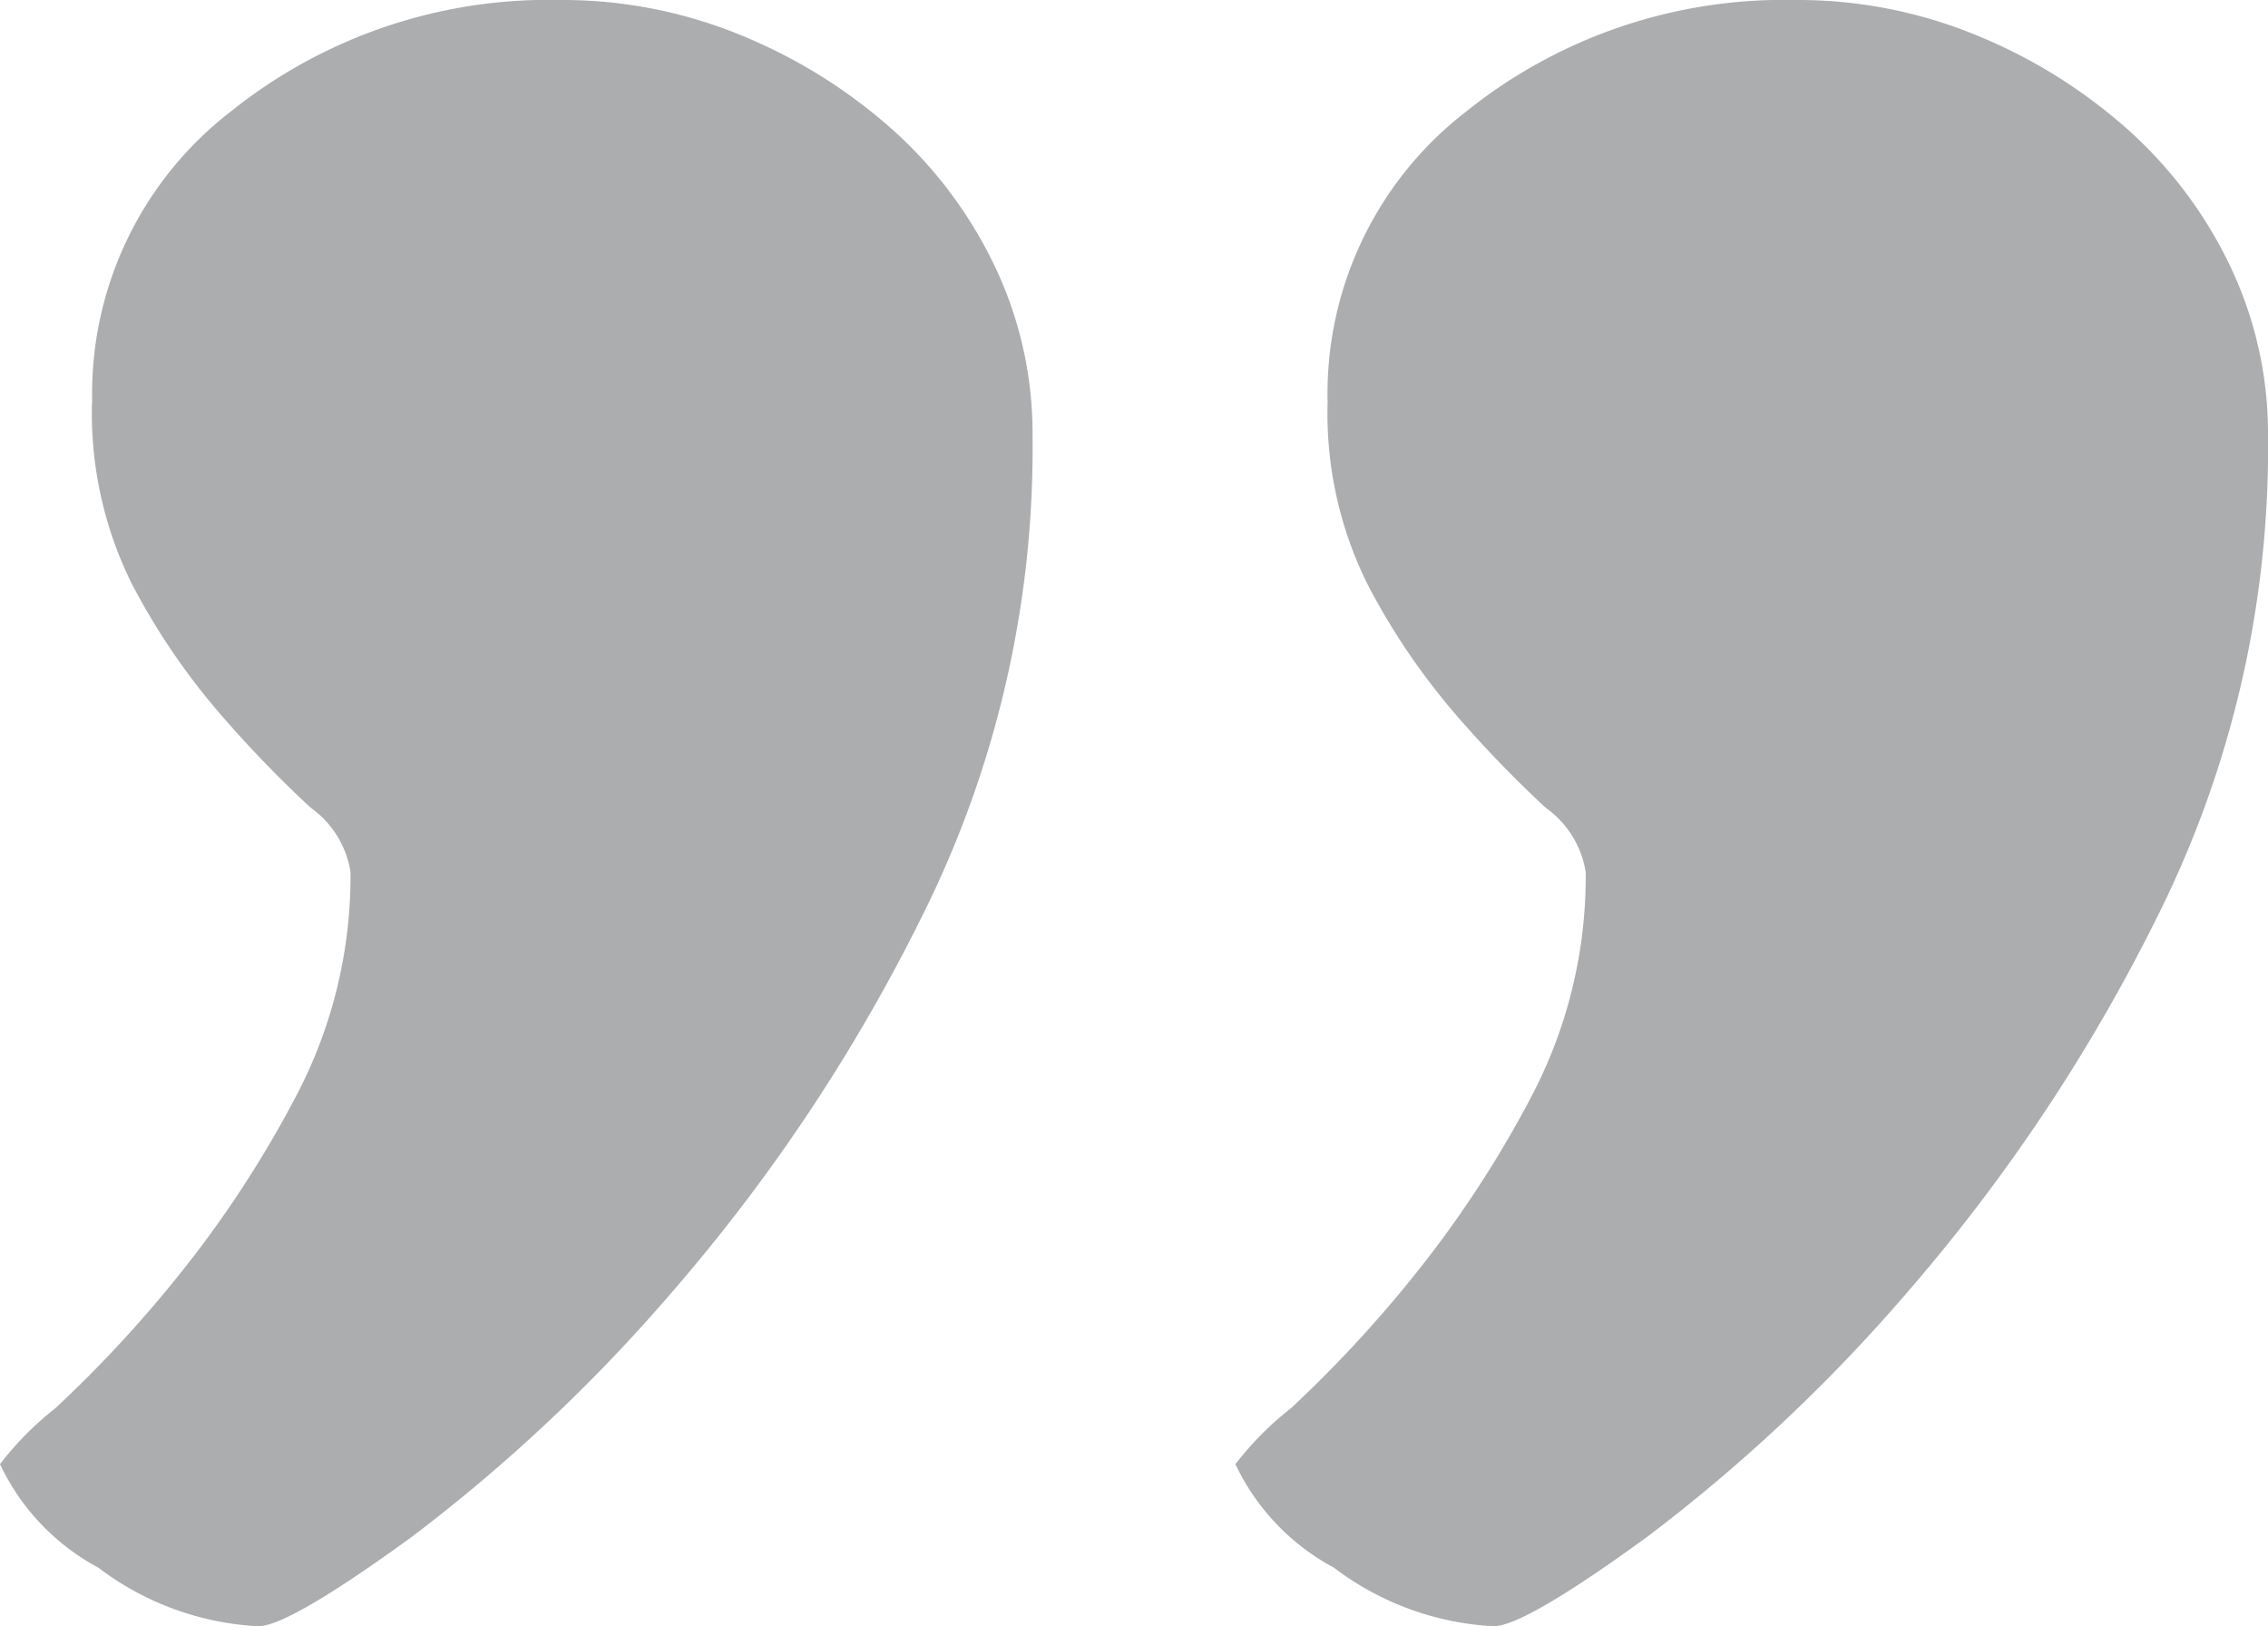 <svg xmlns="http://www.w3.org/2000/svg" width="55" height="39.434" viewBox="0 0 55 39.434">
  <path id="Nowy_dokument_tekstowy" data-name="Nowy dokument tekstowy" d="M32.195,18.756a8.637,8.637,0,0,1,3.354-7.047A12.3,12.3,0,0,1,43.523,9a11.383,11.383,0,0,1,4.471.881,12.758,12.758,0,0,1,3.652,2.3A10.507,10.507,0,0,1,54.105,15.5,9.414,9.414,0,0,1,55,19.569a25.366,25.366,0,0,1-2.683,11.655A43.073,43.073,0,0,1,46.281,40.3a40.62,40.62,0,0,1-6.335,5.962q-2.98,2.168-3.726,2.168a7.012,7.012,0,0,1-3.876-1.423A5.522,5.522,0,0,1,29.959,44.5,7.674,7.674,0,0,1,31.3,43.149a30.2,30.2,0,0,0,2.907-3.117,26.7,26.7,0,0,0,2.906-4.4,11.451,11.451,0,0,0,1.341-5.488,2.366,2.366,0,0,0-.969-1.558,28.4,28.4,0,0,1-2.161-2.236,16.425,16.425,0,0,1-2.161-3.185A9.293,9.293,0,0,1,32.195,18.756Zm-29.959,0A8.636,8.636,0,0,1,5.589,11.71,12.3,12.3,0,0,1,13.564,9a11.376,11.376,0,0,1,4.47.881,12.735,12.735,0,0,1,3.652,2.3,10.523,10.523,0,0,1,2.46,3.321,9.414,9.414,0,0,1,.894,4.065,25.366,25.366,0,0,1-2.683,11.655A43.04,43.04,0,0,1,16.321,40.3a40.656,40.656,0,0,1-6.334,5.962q-2.982,2.168-3.726,2.168A7.008,7.008,0,0,1,2.385,47.01,5.521,5.521,0,0,1,0,44.5a7.663,7.663,0,0,1,1.341-1.355,30.3,30.3,0,0,0,2.906-3.117,26.648,26.648,0,0,0,2.906-4.4A11.451,11.451,0,0,0,8.5,30.139a2.366,2.366,0,0,0-.969-1.558,28.4,28.4,0,0,1-2.161-2.236A16.464,16.464,0,0,1,3.2,23.161a9.293,9.293,0,0,1-.969-4.4Z" transform="translate(0 -9)" fill="#acadaf"/>
</svg>
